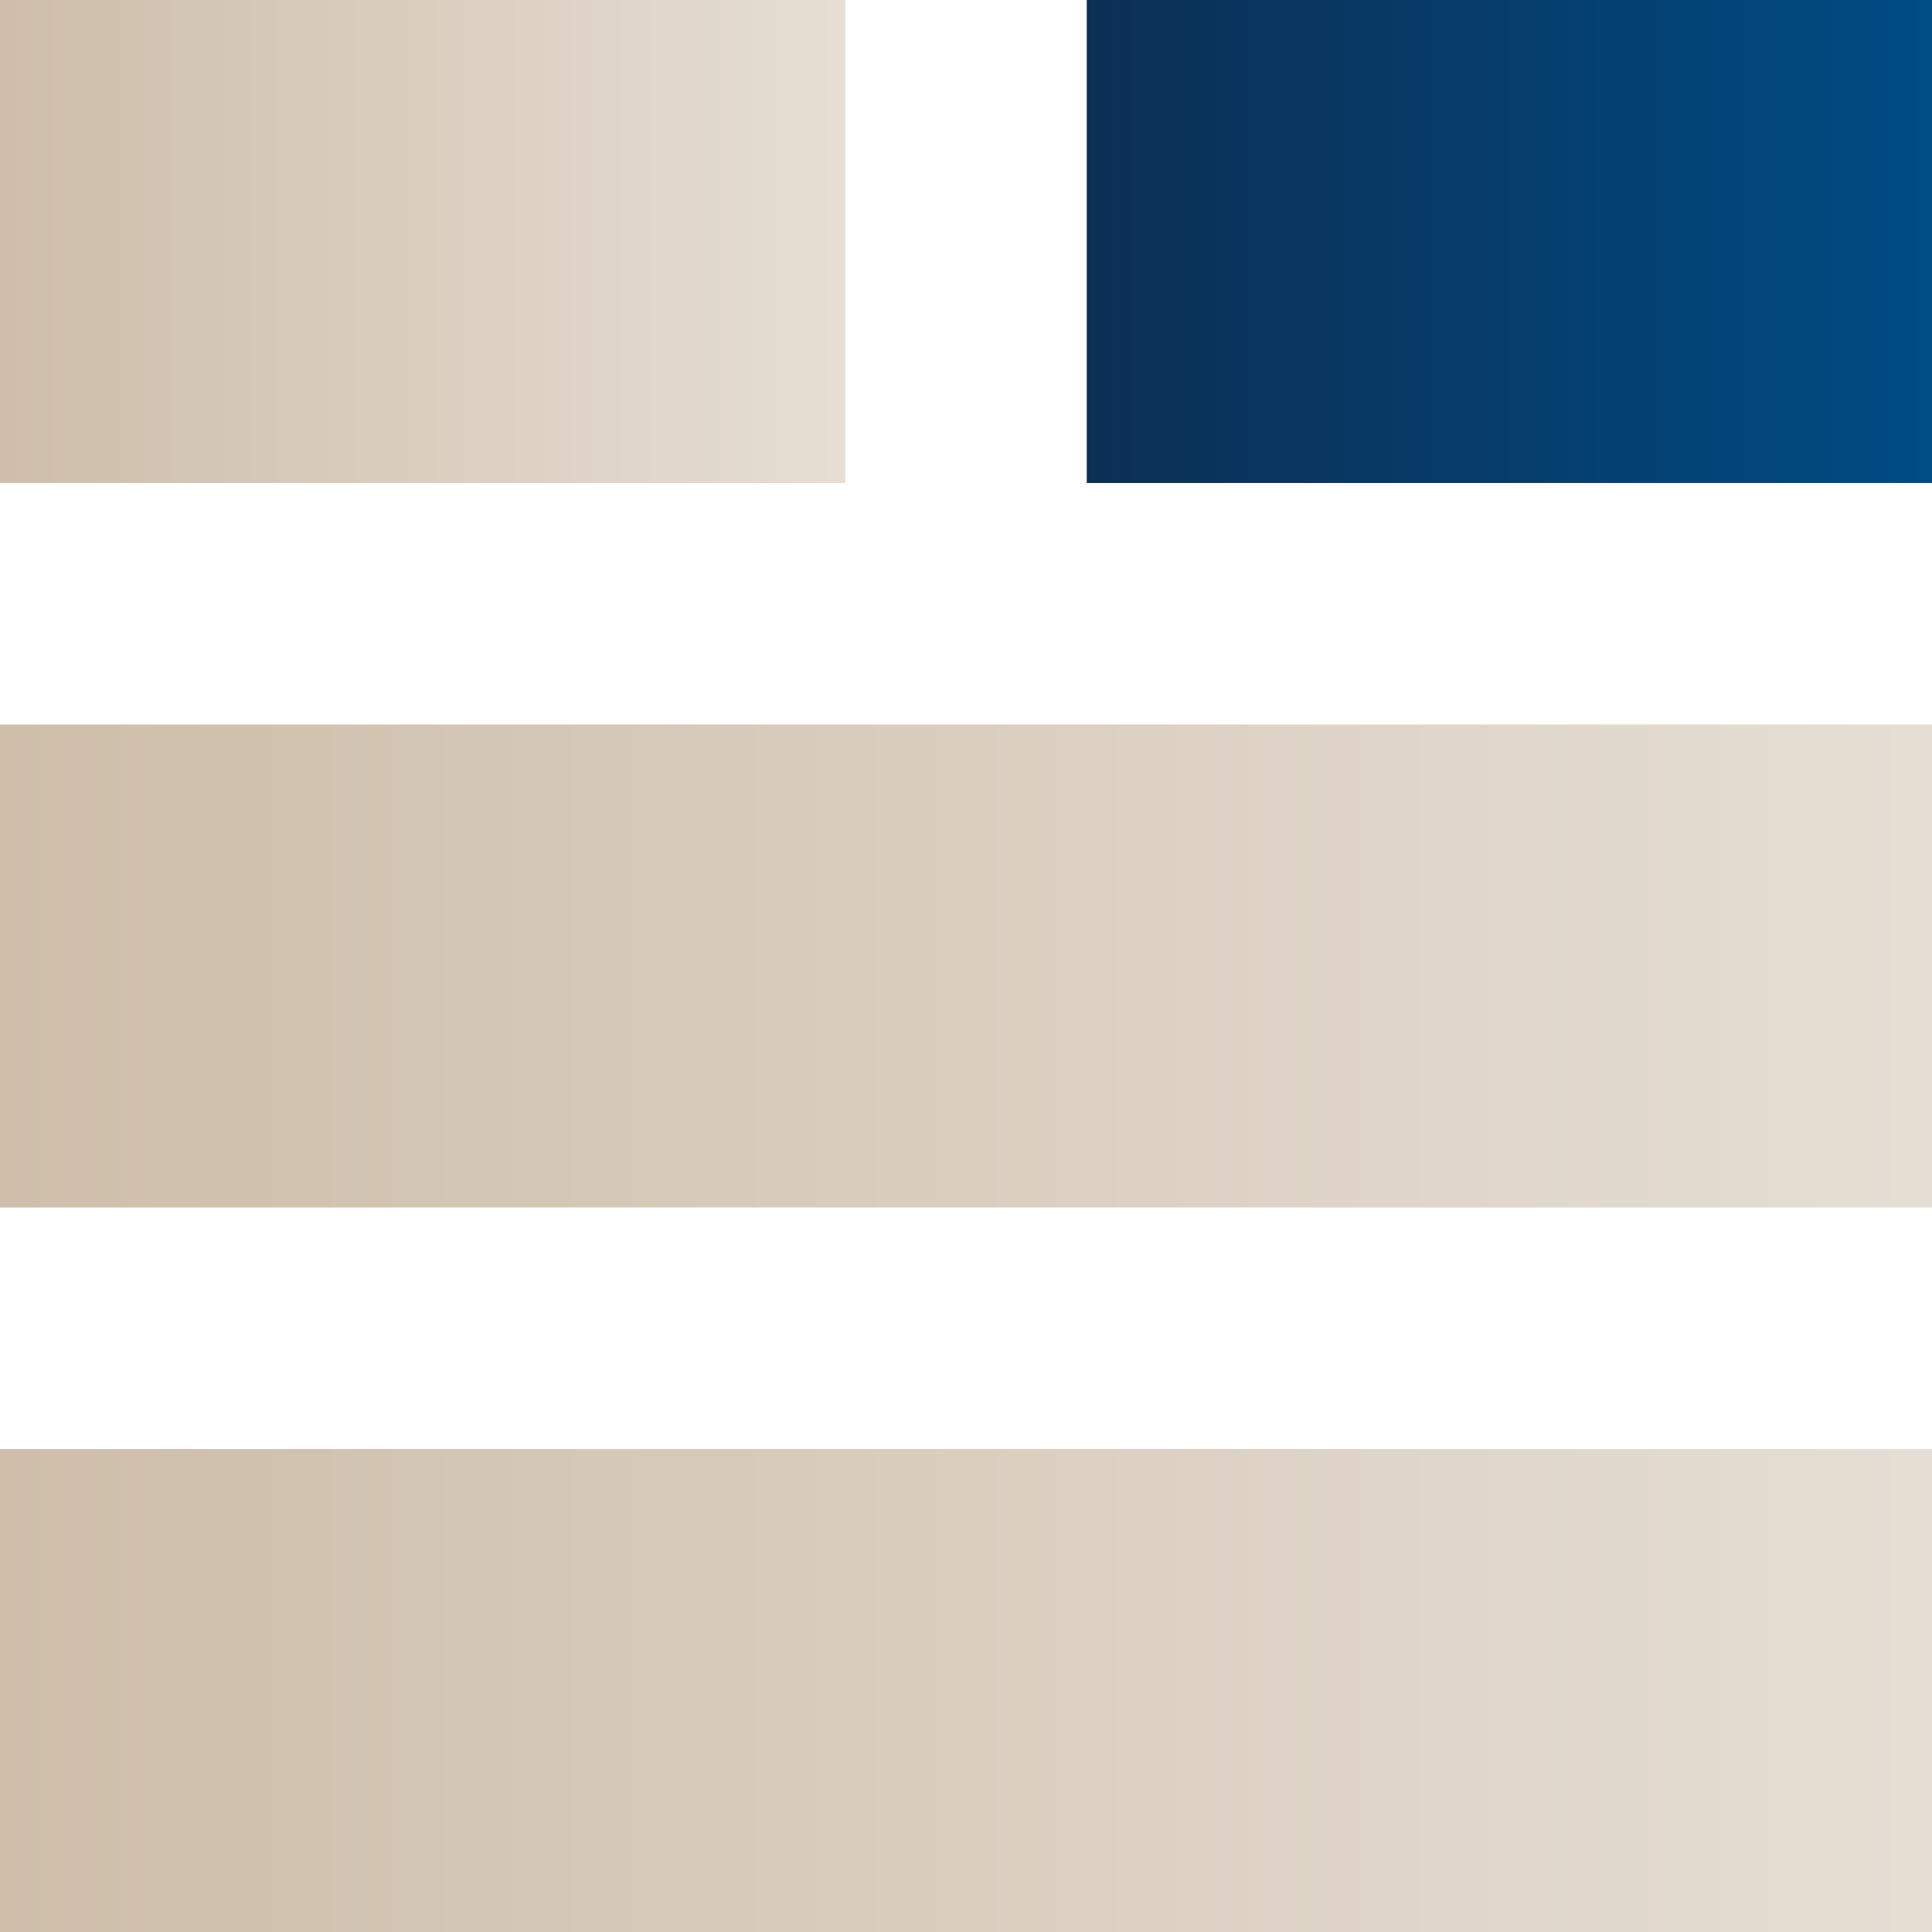 <?xml version="1.0" encoding="UTF-8"?><svg id="_レイヤー_2" xmlns="http://www.w3.org/2000/svg" width="40" height="40" xmlns:xlink="http://www.w3.org/1999/xlink" viewBox="0 0 40 40"><defs><style>.cls-1{fill:url(#_名称未設定グラデーション_7);}.cls-2{fill:url(#_名称未設定グラデーション_7-3);}.cls-3{fill:url(#_名称未設定グラデーション_7-2);}.cls-4{fill:url(#_名称未設定グラデーション_12);}</style><linearGradient id="_名称未設定グラデーション_7" x1="40" y1="35" x2="0" y2="35" gradientUnits="userSpaceOnUse"><stop offset="0" stop-color="#e6ded4"/><stop offset="1" stop-color="#cebeaa"/></linearGradient><linearGradient id="_名称未設定グラデーション_7-2" y1="20" y2="20" xlink:href="#_名称未設定グラデーション_7"/><linearGradient id="_名称未設定グラデーション_7-3" x1="17.5" y1="5" y2="5" xlink:href="#_名称未設定グラデーション_7"/><linearGradient id="_名称未設定グラデーション_12" x1="40" y1="5" x2="22.5" y2="5" gradientUnits="userSpaceOnUse"><stop offset="0" stop-color="#004c84"/><stop offset="1" stop-color="#0c2f54"/></linearGradient></defs><g id="_レイヤー_1-2"><rect class="cls-1" y="30" width="40" height="10"/><rect class="cls-3" y="15" width="40" height="10"/><rect class="cls-2" width="17.5" height="10"/><rect class="cls-4" x="22.5" width="17.5" height="10"/></g></svg>
